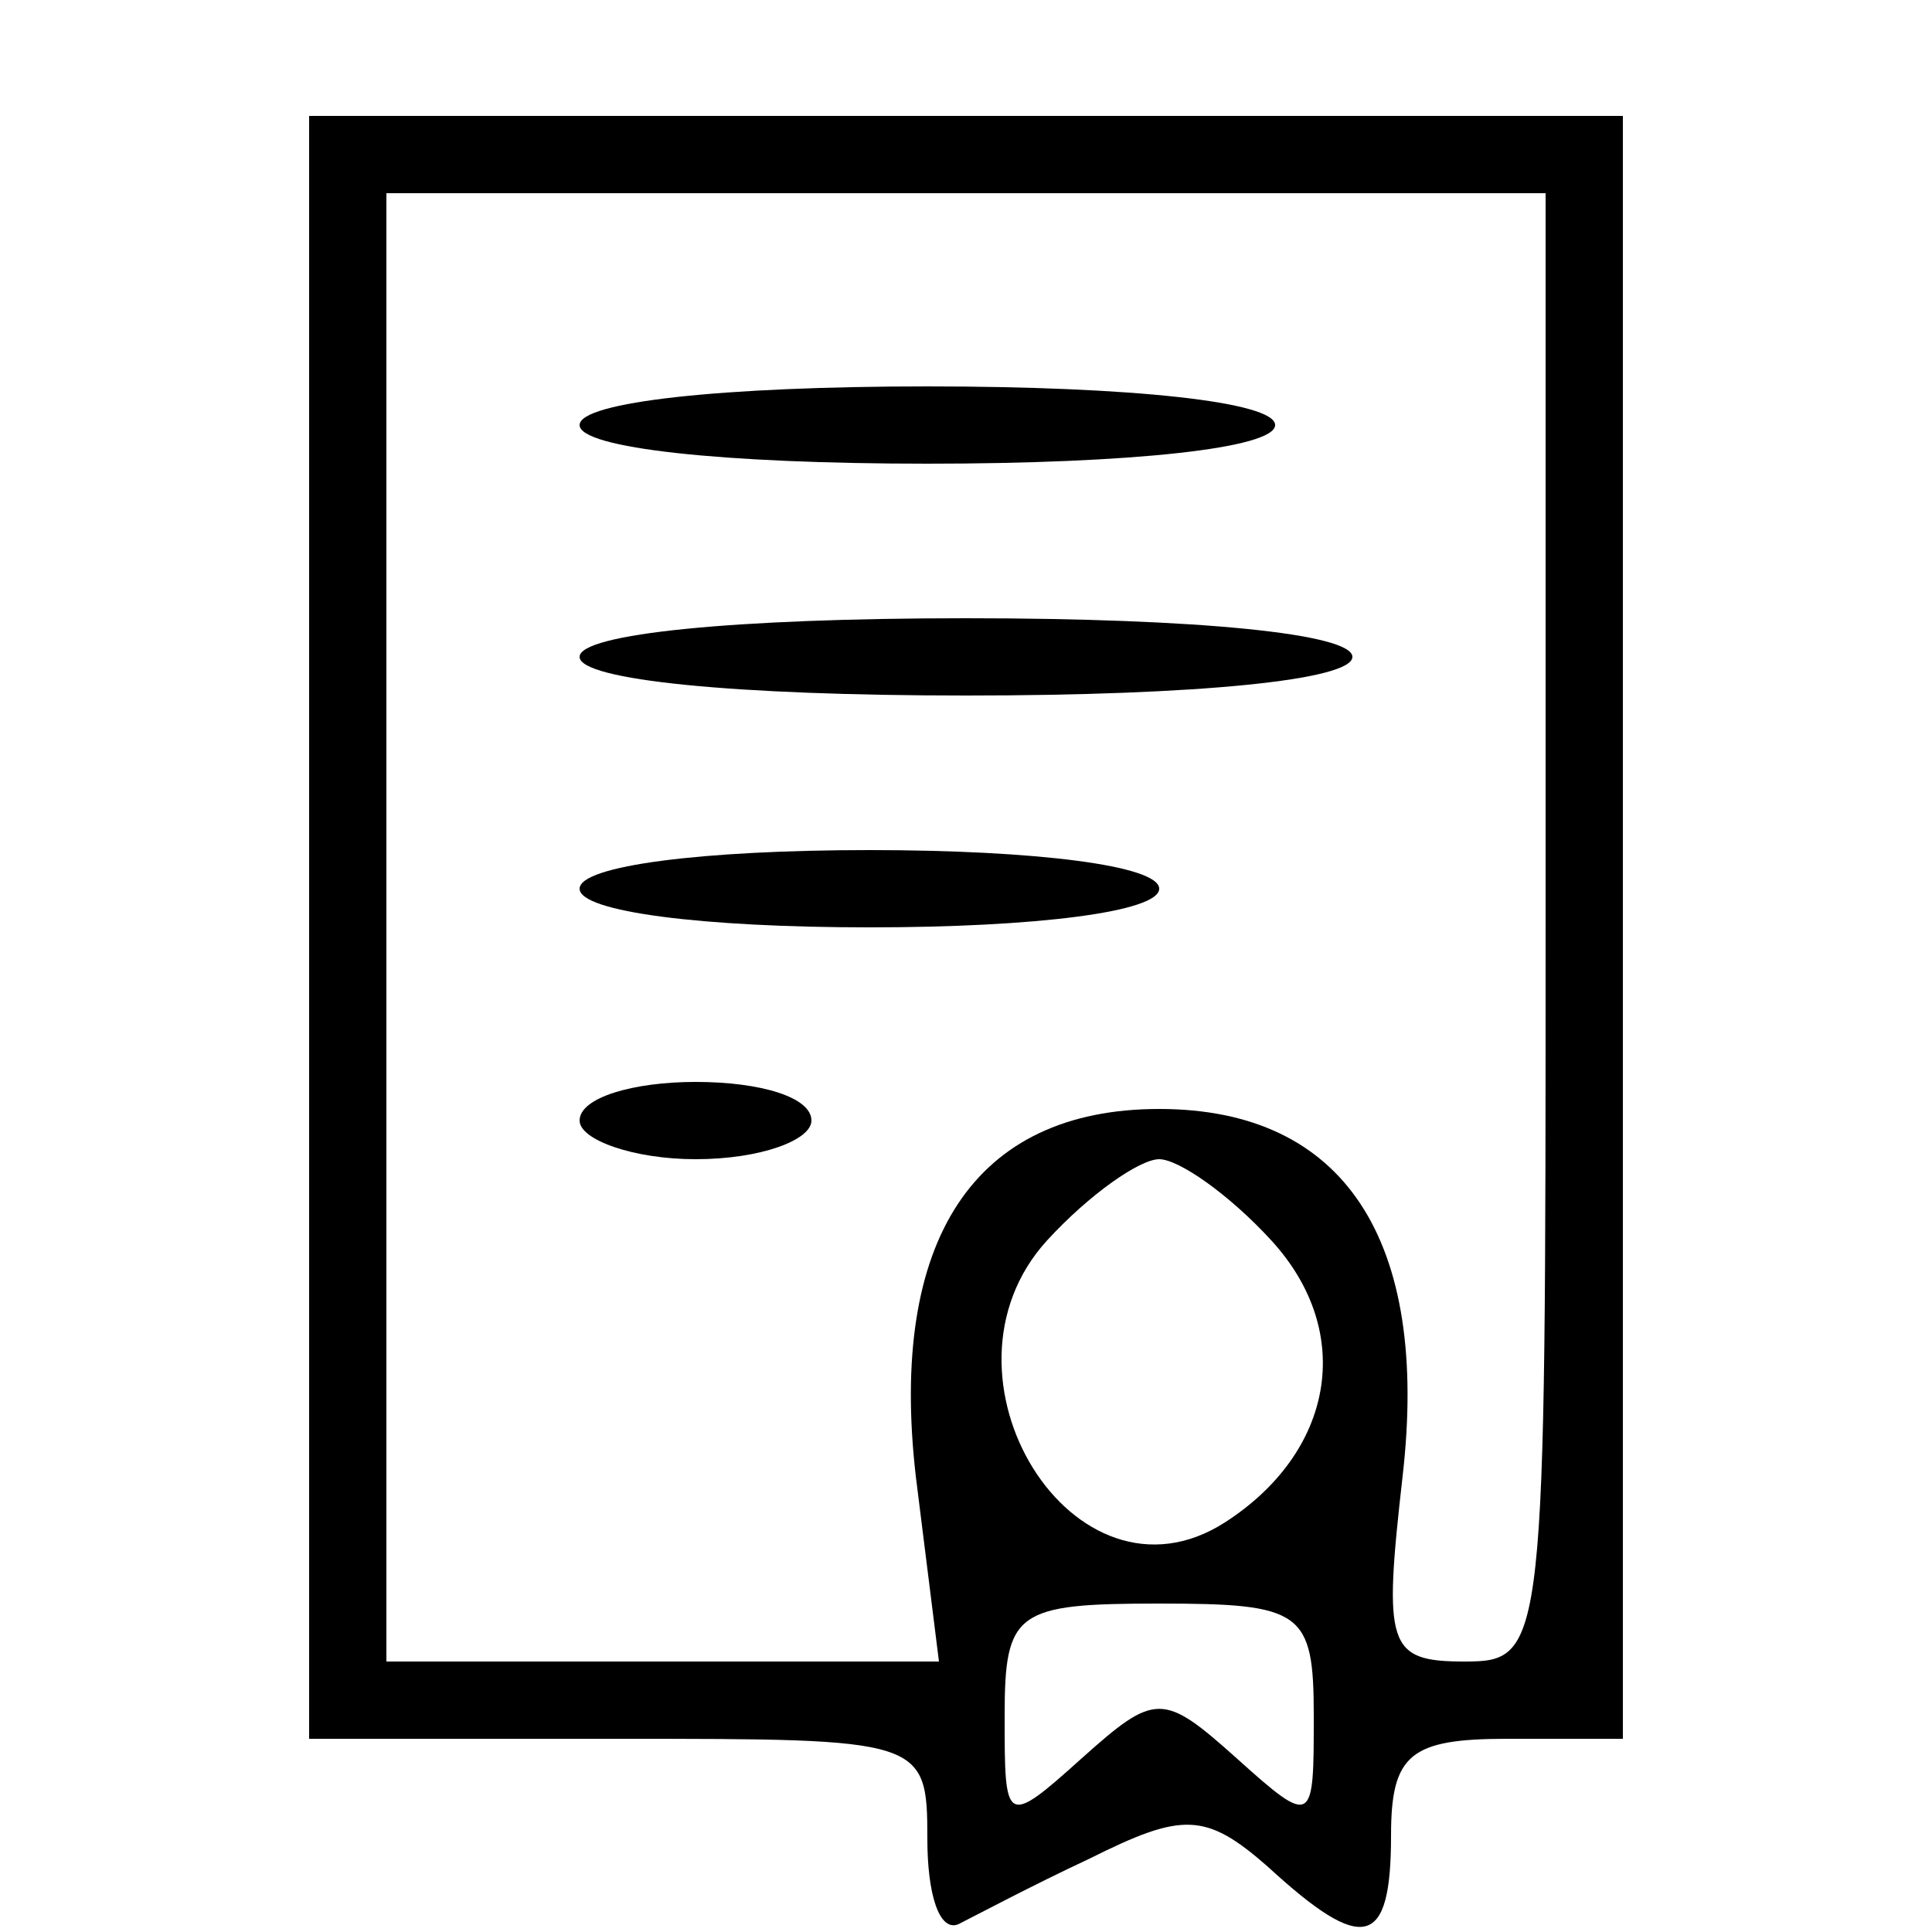 <?xml version="1.0" standalone="no"?>
<!DOCTYPE svg PUBLIC "-//W3C//DTD SVG 20010904//EN"
 "http://www.w3.org/TR/2001/REC-SVG-20010904/DTD/svg10.dtd">
<svg version="1.0" xmlns="http://www.w3.org/2000/svg"
 width="50pt" height="50pt" viewBox="0 0 50 50"
 preserveAspectRatio="xMidYMid meet">

<g transform="translate(0,50) scale(0.1,-0.1)"
fill="#000000" stroke="none">
<path d="M80 260 l0 -210 80 0 c79 0 80 0 80 -26 0 -14 3 -24 8 -22 4 2 19 10
34 17 24 12 30 12 46 -2 25 -23 32 -21 32 8 0 21 5 25 30 25 l30 0 0 210 0
210 -170 0 -170 0 0 -210z m320 0 c0 -187 0 -190 -21 -190 -20 0 -21 4 -16 48
7 61 -15 95 -63 95 -48 0 -70 -34 -63 -95 l6 -48 -72 0 -71 0 0 190 0 190 150
0 150 0 0 -190z m-71 -81 c22 -24 16 -55 -12 -73 -39 -25 -78 38 -46 73 11 12
24 21 29 21 5 0 18 -9 29 -21z m11 -123 c0 -28 0 -29 -20 -11 -19 17 -21 17
-40 0 -20 -18 -20 -17 -20 11 0 27 3 29 40 29 37 0 40 -2 40 -29z"/>
<path d="M150 390 c0 -6 37 -10 90 -10 53 0 90 4 90 10 0 6 -37 10 -90 10 -53
0 -90 -4 -90 -10z"/>
<path d="M150 330 c0 -6 40 -10 100 -10 60 0 100 4 100 10 0 6 -40 10 -100 10
-60 0 -100 -4 -100 -10z"/>
<path d="M150 270 c0 -6 32 -10 75 -10 43 0 75 4 75 10 0 6 -32 10 -75 10 -43
0 -75 -4 -75 -10z"/>
<path d="M150 210 c0 -5 14 -10 30 -10 17 0 30 5 30 10 0 6 -13 10 -30 10 -16
0 -30 -4 -30 -10z"/>
</g>
</svg>
